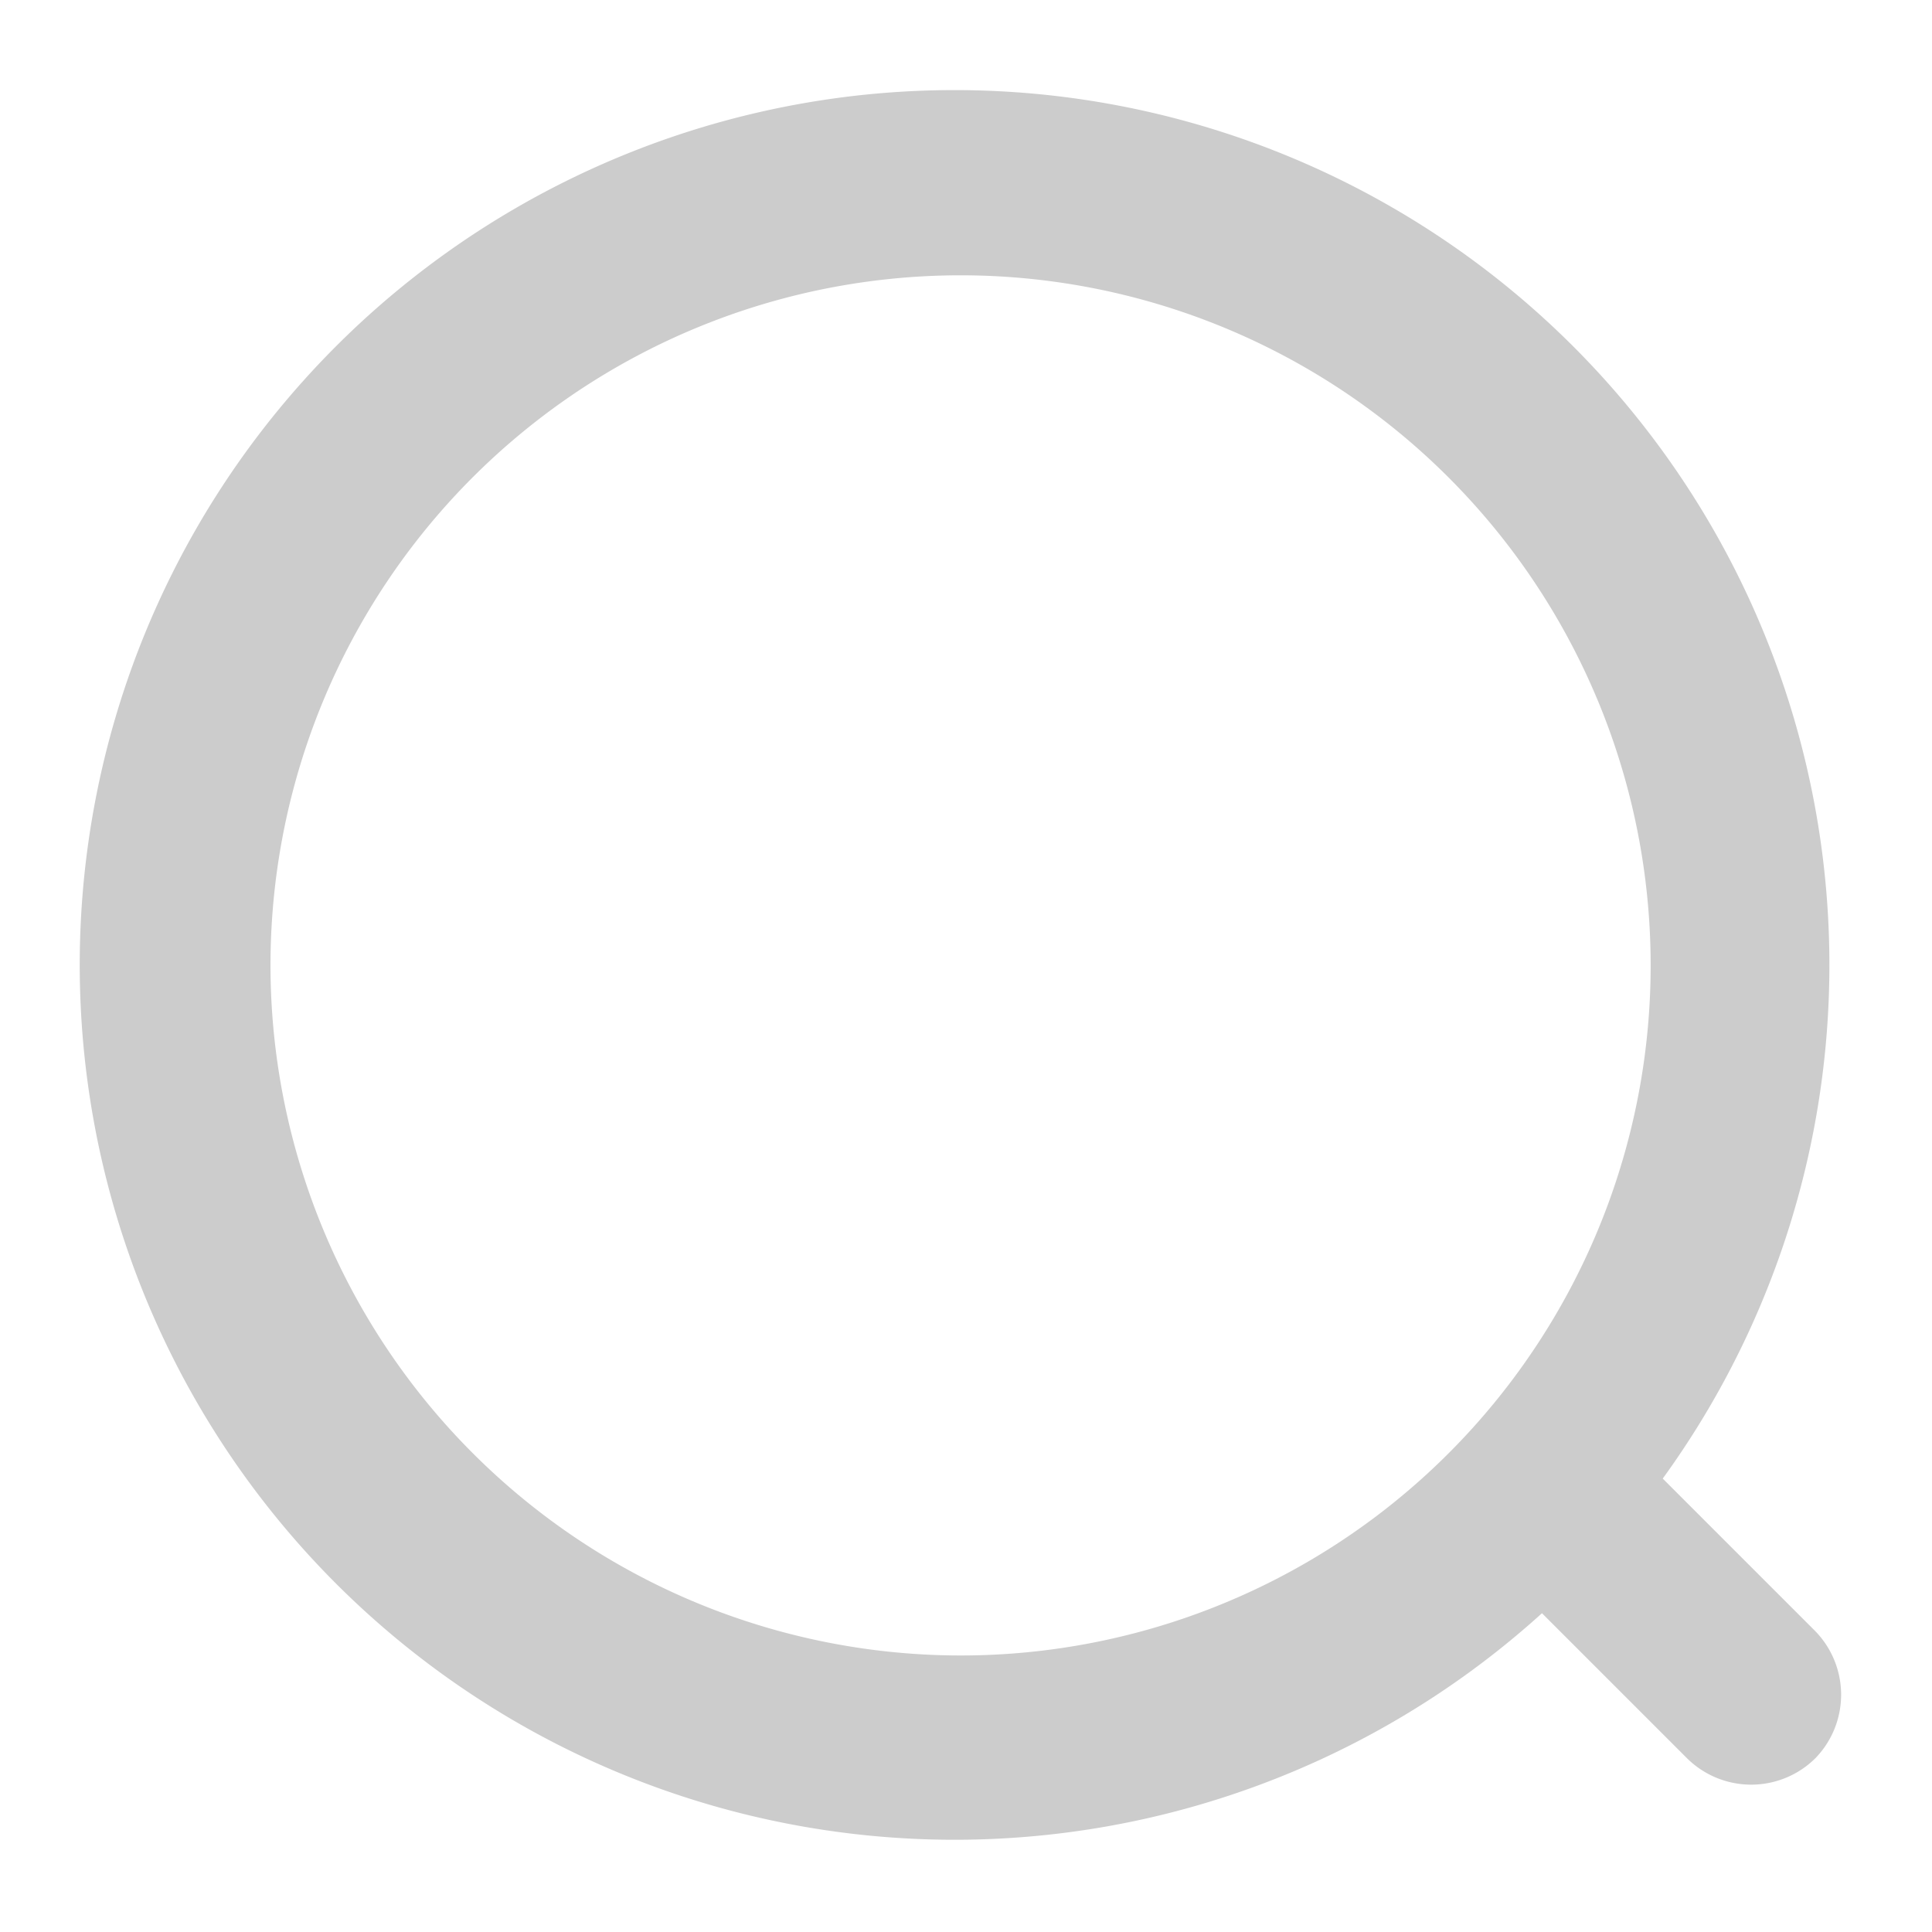 <svg data-name="图层 1" xmlns="http://www.w3.org/2000/svg" viewBox="0 0 32 32"><path d="M30.05 27l-2.51-2.51a14.49 14.49 0 1 0-2 2.23l2.4 2.4a1.51 1.51 0 0 0 2.13 0 1.51 1.51 0 0 0-.02-2.12zM4.48 16a11.43 11.43 0 1 1 11.43 11.42A11.44 11.44 0 0 1 4.48 16z" fill="#ccc"/></svg>